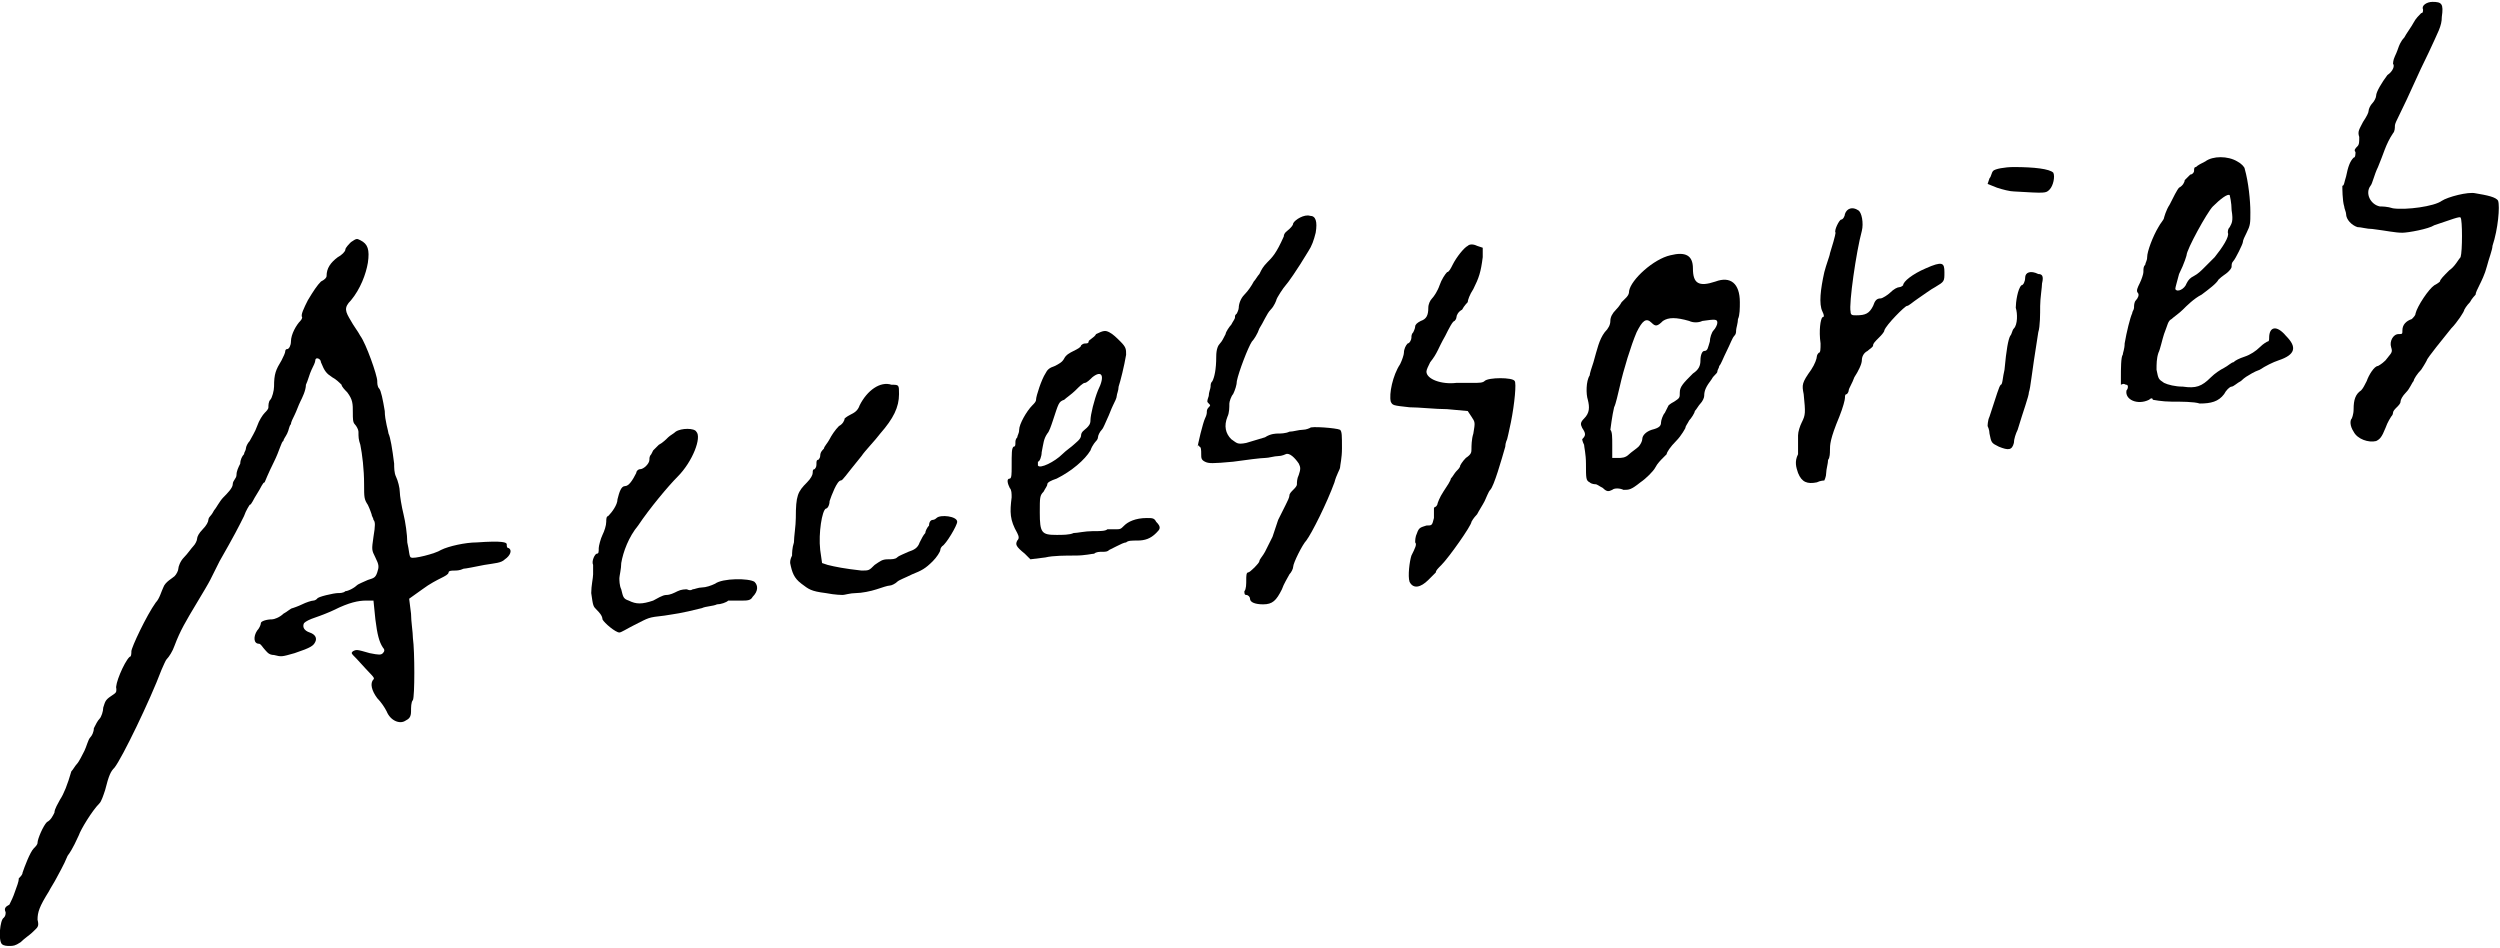 <?xml version="1.0" encoding="utf-8"?>
<!-- Generator: Adobe Illustrator 25.3.1, SVG Export Plug-In . SVG Version: 6.00 Build 0)  -->
<svg version="1.1" id="レイヤー_1" xmlns="http://www.w3.org/2000/svg" xmlns:xlink="http://www.w3.org/1999/xlink" x="0px"
	 y="0px" viewBox="0 0 133.2 50.5" style="enable-background:new 0 0 133.2 50.5;" xml:space="preserve">
<g>
	<path d="M0.1,50.3c0.1,0.1,0.3,0.1,0.4,0.1c0.2,0,0.3,0,0.6-0.2c0.2-0.2,0.5-0.4,0.6-0.5C2,49.4,2.1,49.4,2,49
		c0-0.4,0.1-0.7,0.6-1.5c0.1-0.2,0.3-0.5,0.4-0.7s0.4-0.7,0.6-1.2c0.3-0.4,0.5-0.9,0.6-1.1c0.1-0.3,0.7-1.3,1.1-1.7
		c0.1-0.1,0.2-0.4,0.3-0.7c0.2-0.8,0.3-1,0.5-1.2c0.4-0.5,1.9-3.6,2.5-5.2c0.1-0.2,0.2-0.5,0.3-0.6C9,35,9.2,34.7,9.3,34.4
		c0.3-0.8,0.6-1.3,1.2-2.3c0.3-0.5,0.6-1,0.7-1.2s0.3-0.6,0.5-1c0.8-1.4,1-1.8,1.3-2.4c0.1-0.3,0.3-0.6,0.3-0.6
		c0.1,0,0.2-0.3,0.4-0.6s0.3-0.6,0.4-0.6c0,0,0.2-0.5,0.5-1.1s0.4-1.1,0.5-1.1c0-0.1,0.1-0.2,0.2-0.4c0.1-0.2,0.1-0.4,0.2-0.5
		c0-0.1,0.1-0.3,0.2-0.5c0.1-0.2,0.2-0.5,0.3-0.7c0.1-0.2,0.3-0.6,0.3-0.9c0.1-0.2,0.2-0.6,0.3-0.8c0.1-0.2,0.2-0.4,0.2-0.5
		c0-0.2,0.3-0.1,0.3,0.1c0.2,0.5,0.3,0.6,0.6,0.8c0.2,0.1,0.4,0.3,0.5,0.4c0,0.1,0.2,0.3,0.3,0.4c0.3,0.4,0.3,0.6,0.3,1.1
		c0,0.3,0,0.5,0.1,0.6c0.1,0.1,0.2,0.3,0.2,0.4c0,0.3,0,0.4,0.1,0.7c0.1,0.5,0.2,1.3,0.2,2.1c0,0.7,0,0.8,0.2,1.1
		c0.1,0.2,0.2,0.5,0.2,0.5c0,0.1,0.1,0.2,0.1,0.3c0.1,0.1,0.1,0.3,0,0.9c-0.1,0.7-0.1,0.7,0.1,1.1c0.2,0.4,0.2,0.5,0.1,0.8
		c-0.1,0.3-0.2,0.3-0.5,0.4c-0.2,0.1-0.5,0.2-0.6,0.3c-0.1,0.1-0.3,0.2-0.3,0.2c0,0-0.2,0.1-0.3,0.1c-0.1,0.1-0.3,0.1-0.4,0.1
		c-0.2,0-1.1,0.2-1.1,0.3c0,0-0.1,0.1-0.2,0.1s-0.4,0.1-0.6,0.2c-0.2,0.1-0.5,0.2-0.5,0.2c-0.1,0-0.3,0.2-0.5,0.3
		c-0.2,0.2-0.5,0.3-0.6,0.3c-0.3,0-0.6,0.1-0.6,0.2c0,0.1-0.1,0.3-0.2,0.4c-0.2,0.3-0.2,0.7,0.1,0.7c0.1,0,0.2,0.2,0.3,0.3
		c0.1,0.1,0.2,0.3,0.5,0.3c0.4,0.1,0.4,0.1,1.1-0.1c0.9-0.3,1-0.4,1.1-0.6c0.1-0.2,0-0.4-0.3-0.5c-0.3-0.1-0.4-0.3-0.3-0.5
		c0.1-0.1,0.3-0.2,0.6-0.3c0.3-0.1,0.8-0.3,1-0.4c0.8-0.4,1.3-0.5,1.7-0.5l0.4,0L20,33c0.1,0.8,0.2,1.2,0.4,1.5
		c0.1,0.1,0.1,0.2,0,0.3c-0.1,0.1-0.2,0.1-0.7,0c-0.7-0.2-0.7-0.2-0.9-0.1c-0.1,0.1-0.1,0.1,0.2,0.4c0.8,0.9,1,1,0.9,1.1
		c-0.2,0.2-0.1,0.6,0.2,1c0.2,0.2,0.4,0.5,0.5,0.7c0.2,0.5,0.7,0.7,1,0.5c0.2-0.1,0.3-0.2,0.3-0.5c0-0.2,0-0.5,0.1-0.6
		c0.1-0.2,0.1-2.6,0-3.3c0-0.3-0.1-0.9-0.1-1.3l-0.1-0.8l0.7-0.5c0.4-0.3,0.8-0.5,1-0.6c0.2-0.1,0.4-0.2,0.4-0.3
		c0-0.1,0.2-0.1,0.3-0.1c0.1,0,0.3,0,0.5-0.1c0.1,0,0.6-0.1,1.1-0.2c0.6-0.1,0.9-0.1,1.1-0.3c0.3-0.2,0.4-0.5,0.2-0.6
		C27,29.2,27,29.1,27,29c0-0.1-0.2-0.2-1.6-0.1c-0.6,0-1.5,0.2-1.9,0.4c-0.3,0.2-1.5,0.5-1.6,0.4c-0.1,0-0.1-0.4-0.2-0.8
		c0-0.4-0.1-1.1-0.2-1.5s-0.2-1-0.2-1.2c0-0.2-0.1-0.6-0.2-0.8c-0.1-0.2-0.1-0.5-0.1-0.7c-0.1-0.8-0.2-1.4-0.3-1.6
		c0-0.1-0.2-0.7-0.2-1.2c-0.1-0.6-0.2-1.1-0.3-1.2c-0.1-0.1-0.1-0.3-0.1-0.4c0-0.3-0.6-2-0.9-2.4c-0.1-0.2-0.4-0.6-0.5-0.8
		c-0.3-0.5-0.4-0.7,0-1.1c0.5-0.6,0.8-1.4,0.9-2c0.1-0.7,0-1-0.4-1.2c-0.2-0.1-0.2-0.1-0.5,0.1c-0.1,0.1-0.3,0.3-0.3,0.4
		c0,0.1-0.2,0.3-0.4,0.4c-0.4,0.3-0.6,0.6-0.6,1c0,0.1-0.1,0.2-0.3,0.3c-0.2,0.2-0.4,0.5-0.7,1c-0.2,0.4-0.4,0.8-0.3,0.9
		c0,0,0,0.1-0.1,0.2c-0.2,0.2-0.5,0.7-0.5,1.1c0,0.2-0.1,0.4-0.2,0.4c-0.1,0-0.1,0.1-0.1,0.1c0,0.1-0.1,0.3-0.2,0.5
		c-0.3,0.5-0.4,0.7-0.4,1.4c0,0.2-0.1,0.6-0.2,0.7c-0.1,0.1-0.1,0.3-0.1,0.4c0,0.1-0.1,0.2-0.2,0.3c-0.1,0.1-0.3,0.4-0.4,0.7
		c-0.1,0.3-0.3,0.6-0.4,0.8c-0.1,0.1-0.2,0.3-0.2,0.4c0,0.1-0.1,0.2-0.1,0.3c-0.1,0.1-0.2,0.3-0.2,0.5c-0.1,0.2-0.2,0.4-0.2,0.6
		s-0.2,0.3-0.2,0.5s-0.3,0.5-0.5,0.7c-0.2,0.2-0.4,0.6-0.5,0.7c-0.1,0.2-0.2,0.3-0.2,0.3c0,0-0.1,0.1-0.1,0.2c0,0.1-0.1,0.3-0.3,0.5
		c-0.2,0.2-0.3,0.4-0.3,0.5c0,0.1-0.1,0.3-0.2,0.4c-0.1,0.1-0.3,0.4-0.5,0.6c-0.2,0.2-0.3,0.5-0.3,0.6c0,0.1-0.1,0.3-0.2,0.4
		S8.8,31,8.7,31.3c-0.1,0.2-0.2,0.6-0.4,0.8C7.8,32.8,7,34.5,7,34.7c0,0.1,0,0.3-0.1,0.3c-0.3,0.3-0.8,1.5-0.7,1.7
		c0,0.2,0,0.2-0.3,0.4c-0.3,0.2-0.3,0.3-0.4,0.6c0,0.2-0.1,0.5-0.2,0.6c-0.1,0.1-0.2,0.3-0.3,0.5C5,39,4.9,39.2,4.8,39.3
		c-0.1,0.1-0.2,0.5-0.3,0.7s-0.3,0.6-0.4,0.7c-0.1,0.1-0.2,0.3-0.3,0.4c-0.2,0.7-0.4,1.2-0.6,1.5c-0.1,0.2-0.3,0.5-0.3,0.7
		c-0.1,0.2-0.2,0.4-0.4,0.5C2.3,44,2,44.7,2,44.9c0,0.1-0.1,0.2-0.2,0.3c-0.2,0.2-0.5,1-0.6,1.3c0,0.1-0.1,0.2-0.2,0.3
		C1,47,0.9,47.2,0.8,47.5c-0.1,0.3-0.2,0.5-0.3,0.7c-0.2,0.1-0.3,0.2-0.2,0.4c0,0.1,0,0.2-0.1,0.3C0,49-0.1,50.1,0.1,50.3z"/>
	<path d="M31.8,32.5c0.1,0.1,0.3,0.3,0.3,0.5c0.1,0.2,0.7,0.7,0.9,0.7c0.1,0,0.4-0.2,0.8-0.4c0.8-0.4,0.7-0.4,1.6-0.5
		c0.6-0.1,0.8-0.1,2-0.4c0.2-0.1,0.6-0.1,0.8-0.2c0.2,0,0.5-0.1,0.6-0.2C39,32,39.3,32,39.5,32c0.3,0,0.5,0,0.6-0.2
		c0.3-0.3,0.3-0.6,0.1-0.8c-0.3-0.2-1.7-0.2-2.1,0.1c-0.2,0.1-0.5,0.2-0.7,0.2c-0.2,0-0.4,0.1-0.5,0.1c0,0-0.1,0.1-0.3,0
		c-0.1,0-0.3,0-0.5,0.1c-0.2,0.1-0.4,0.2-0.6,0.2S35,31.9,34.8,32c-0.6,0.2-0.9,0.2-1.3,0c-0.3-0.1-0.3-0.2-0.4-0.6
		C33,31.2,33,30.9,33,30.8c0-0.1,0.1-0.5,0.1-0.8c0.1-0.6,0.4-1.4,0.9-2c0.6-0.9,1.6-2.1,2.1-2.6c0.8-0.8,1.3-2.1,1-2.4
		c-0.1-0.2-0.8-0.2-1.1,0c-0.1,0.1-0.3,0.2-0.4,0.3c-0.1,0.1-0.3,0.3-0.5,0.4c-0.1,0.1-0.3,0.3-0.3,0.3s-0.1,0.2-0.1,0.2
		c-0.1,0.1-0.1,0.2-0.1,0.3c0,0.2-0.3,0.5-0.5,0.5c-0.1,0-0.2,0.1-0.2,0.2c-0.2,0.4-0.4,0.7-0.6,0.7c-0.2,0-0.3,0.3-0.4,0.7
		c0,0.3-0.3,0.7-0.5,0.9c-0.1,0-0.1,0.2-0.1,0.3c0,0.2-0.1,0.5-0.2,0.7c-0.1,0.2-0.2,0.6-0.2,0.7c0,0.2,0,0.3-0.1,0.3
		c-0.1,0-0.3,0.4-0.2,0.6c0,0.1,0,0.3,0,0.5c0,0.2-0.1,0.6-0.1,1C31.6,32.3,31.6,32.3,31.8,32.5z"/>
	<path d="M42.1,30c0.1,0.5,0.2,0.8,0.6,1.1c0.4,0.3,0.5,0.4,1.3,0.5c0.5,0.1,0.9,0.1,0.9,0.1c0.1,0,0.4-0.1,0.7-0.1
		c0.3,0,0.8-0.1,1.1-0.2c0.3-0.1,0.6-0.2,0.7-0.2c0.1,0,0.3-0.1,0.4-0.2c0.1-0.1,0.4-0.2,0.8-0.4c0.5-0.2,0.7-0.3,1.1-0.7
		c0.2-0.2,0.4-0.5,0.4-0.6c0-0.1,0.1-0.2,0.1-0.2c0.2-0.1,0.8-1.1,0.8-1.3c0-0.3-0.9-0.4-1.1-0.2c-0.1,0.1-0.2,0.1-0.2,0.1
		c-0.1,0-0.2,0.1-0.2,0.3c-0.1,0.1-0.2,0.3-0.2,0.4c-0.1,0.1-0.2,0.3-0.3,0.5c-0.1,0.3-0.3,0.4-0.6,0.5c-0.2,0.1-0.5,0.2-0.6,0.3
		c-0.1,0.1-0.3,0.1-0.5,0.1c-0.3,0-0.4,0.1-0.7,0.3c-0.3,0.3-0.3,0.3-0.7,0.3c-0.9-0.1-1.4-0.2-1.8-0.3l-0.3-0.1l-0.1-0.7
		c-0.1-0.9,0.1-2.1,0.3-2.2c0.1,0,0.2-0.2,0.2-0.4c0.1-0.3,0.4-1.1,0.6-1.1c0.1,0,0.2-0.2,1.1-1.3c0.2-0.3,0.7-0.8,1-1.2
		c0.7-0.8,1-1.4,1-2.1c0-0.5,0-0.5-0.4-0.5c-0.6-0.2-1.3,0.3-1.7,1.1c-0.1,0.3-0.3,0.4-0.5,0.5c-0.2,0.1-0.3,0.2-0.3,0.2
		c0,0.1-0.1,0.3-0.3,0.4c-0.2,0.2-0.4,0.5-0.5,0.7c-0.1,0.2-0.3,0.4-0.3,0.5c-0.1,0.1-0.2,0.2-0.2,0.4c0,0.1-0.1,0.2-0.1,0.2
		c-0.1,0-0.1,0.1-0.1,0.2c0,0.1,0,0.2-0.1,0.3c-0.1,0-0.1,0.1-0.1,0.2c0,0.1-0.1,0.3-0.3,0.5c-0.5,0.5-0.6,0.7-0.6,1.9
		c0,0.4-0.1,1-0.1,1.3c-0.1,0.3-0.1,0.6-0.1,0.7C42.1,29.8,42.1,29.9,42.1,30z"/>
	<path d="M53.8,26c0.1,0.1,0.1,0.3,0.1,0.5c-0.1,0.8-0.1,1.2,0.3,1.9c0.1,0.2,0.1,0.3,0,0.4c-0.1,0.2-0.1,0.3,0.4,0.7l0.3,0.3
		l0.8-0.1c0.4-0.1,1.1-0.1,1.6-0.1c0.5,0,0.9-0.1,1-0.1c0.1-0.1,0.3-0.1,0.4-0.1c0.2,0,0.3,0,0.4-0.1c0,0,0.2-0.1,0.4-0.2
		c0.2-0.1,0.4-0.2,0.5-0.2c0.1-0.1,0.3-0.1,0.6-0.1c0.4,0,0.7-0.1,1-0.4c0.2-0.2,0.3-0.3,0-0.6c-0.1-0.2-0.2-0.2-0.5-0.2
		c-0.6,0-1,0.2-1.2,0.4c-0.2,0.2-0.2,0.2-0.5,0.2c-0.2,0-0.3,0-0.4,0c-0.1,0.1-0.4,0.1-0.8,0.1c-0.4,0-0.8,0.1-1,0.1
		c-0.2,0.1-0.6,0.1-0.9,0.1c-0.8,0-0.9-0.1-0.9-1.2c0-0.8,0-0.9,0.2-1.1c0.1-0.2,0.2-0.3,0.2-0.4s0.2-0.2,0.5-0.3
		c0.8-0.4,1.5-1,1.8-1.5c0.1-0.3,0.3-0.5,0.3-0.5c0,0,0.1-0.1,0.1-0.2c0-0.1,0.1-0.3,0.2-0.4c0.1-0.1,0.2-0.4,0.3-0.6
		c0.1-0.2,0.2-0.5,0.3-0.7s0.2-0.4,0.2-0.5c0-0.1,0.1-0.3,0.1-0.5c0.1-0.3,0.3-1.1,0.4-1.7c0-0.3,0-0.4-0.3-0.7
		c-0.2-0.2-0.4-0.4-0.6-0.5c-0.2-0.1-0.3-0.1-0.7,0.1C58.3,18,58,18.1,58,18.2c0,0.1-0.1,0.1-0.2,0.1s-0.2,0.1-0.2,0.1
		c0,0.1-0.2,0.2-0.4,0.3c-0.2,0.1-0.4,0.2-0.5,0.4c-0.1,0.2-0.3,0.3-0.5,0.4c-0.3,0.1-0.4,0.2-0.5,0.4c-0.2,0.3-0.5,1.2-0.5,1.4
		c0,0.1-0.1,0.2-0.2,0.3c-0.3,0.3-0.7,1-0.7,1.3c0,0.2-0.1,0.3-0.1,0.4c-0.1,0.1-0.1,0.2-0.1,0.3c0,0.1,0,0.2-0.1,0.2
		c-0.1,0.1-0.1,0.3-0.1,1.1c0,0.3,0,0.6-0.1,0.6C53.6,25.5,53.7,25.8,53.8,26z M55.5,24.1c0.1-0.5,0.1-0.7,0.3-1
		c0.1-0.1,0.2-0.4,0.3-0.7c0.3-0.9,0.3-1,0.6-1.1c0.1-0.1,0.4-0.3,0.6-0.5c0.2-0.2,0.4-0.4,0.5-0.4c0.1,0,0.3-0.2,0.4-0.3
		c0.5-0.4,0.7-0.1,0.3,0.7c-0.2,0.5-0.4,1.3-0.4,1.6c0,0.2-0.1,0.3-0.2,0.4c-0.1,0.1-0.3,0.2-0.3,0.4s-0.3,0.4-0.4,0.5
		c-0.1,0.1-0.4,0.3-0.6,0.5c-0.4,0.4-1.2,0.8-1.3,0.6c0-0.1,0-0.2,0-0.2C55.4,24.6,55.5,24.3,55.5,24.1z"/>
	<path d="M63.9,23.8C64,23.8,64,24,64,24.2c0,0.2,0,0.3,0.2,0.4c0.2,0.1,0.4,0.1,1.5,0c0.7-0.1,1.5-0.2,1.7-0.2
		c0.2,0,0.5-0.1,0.7-0.1c0.2,0,0.4-0.1,0.4-0.1c0.2-0.1,0.5,0.2,0.7,0.5c0.1,0.2,0.1,0.3,0,0.6c-0.1,0.2-0.1,0.4-0.1,0.5
		c0,0.1-0.1,0.2-0.2,0.3c-0.1,0.1-0.2,0.2-0.2,0.3c0,0.1-0.1,0.3-0.2,0.5c-0.1,0.2-0.3,0.6-0.4,0.8c-0.1,0.3-0.2,0.6-0.3,0.9
		c-0.1,0.2-0.2,0.4-0.2,0.4c0,0-0.1,0.2-0.2,0.4c-0.1,0.2-0.3,0.4-0.3,0.5c0,0.1-0.5,0.6-0.6,0.6c-0.1,0-0.1,0.2-0.1,0.4
		c0,0.2,0,0.5-0.1,0.6c0,0.1,0,0.2,0.1,0.2c0.1,0,0.2,0.1,0.2,0.2c0,0.2,0.3,0.3,0.7,0.3c0.5,0,0.7-0.2,1-0.8
		c0.1-0.3,0.3-0.6,0.4-0.8c0.1-0.1,0.2-0.3,0.2-0.4c0-0.2,0.5-1.2,0.7-1.4c0.3-0.4,1.1-2,1.5-3.1c0.1-0.4,0.3-0.7,0.3-0.8
		c0-0.1,0.1-0.5,0.1-1c0-0.7,0-0.9-0.1-1c-0.2-0.1-1.6-0.2-1.6-0.1c0,0-0.2,0.1-0.4,0.1c-0.2,0-0.5,0.1-0.7,0.1
		c-0.2,0.1-0.5,0.1-0.6,0.1c-0.1,0-0.4,0-0.7,0.2c-0.3,0.1-0.7,0.2-1,0.3c-0.5,0.1-0.5,0-0.8-0.2c-0.3-0.3-0.4-0.7-0.2-1.2
		c0.1-0.2,0.1-0.5,0.1-0.7c0-0.1,0.1-0.4,0.2-0.5c0.1-0.2,0.2-0.5,0.2-0.7c0.1-0.5,0.6-1.8,0.8-2.1c0.1-0.1,0.3-0.4,0.4-0.7
		c0.2-0.3,0.4-0.8,0.6-1c0.2-0.2,0.3-0.5,0.3-0.5c0-0.1,0.4-0.7,0.5-0.8c0.1-0.1,0.6-0.8,1.2-1.8c0.2-0.3,0.3-0.6,0.4-1
		c0.1-0.6,0-0.9-0.3-0.9c-0.3-0.1-0.8,0.2-0.9,0.4c0,0.1-0.1,0.2-0.2,0.3c-0.1,0.1-0.3,0.2-0.3,0.4c-0.4,0.9-0.6,1.1-0.9,1.4
		c-0.2,0.2-0.3,0.4-0.3,0.4c0,0-0.1,0.2-0.1,0.2c-0.1,0.1-0.2,0.3-0.3,0.4c-0.1,0.2-0.3,0.5-0.5,0.7c-0.2,0.2-0.3,0.5-0.3,0.7
		c0,0.1-0.1,0.3-0.1,0.3c-0.1,0.1-0.1,0.1-0.1,0.2c0,0.1-0.1,0.2-0.2,0.4c-0.1,0.1-0.3,0.4-0.3,0.5c-0.1,0.2-0.2,0.4-0.3,0.5
		c-0.1,0.1-0.2,0.3-0.2,0.7c0,0.7-0.1,1.1-0.2,1.3c-0.1,0.1-0.1,0.2-0.1,0.3c0,0.1-0.1,0.3-0.1,0.5c-0.1,0.3-0.1,0.3,0,0.4
		c0.1,0.1,0.1,0.1,0,0.2c-0.1,0.1-0.1,0.2-0.1,0.2c0,0.1,0,0.2-0.1,0.4c-0.1,0.2-0.4,1.4-0.4,1.6C63.8,23.7,63.9,23.7,63.9,23.8z"/>
	<path d="M74.1,21.4c0.1,0.2,0.1,0.2,1,0.3c0.5,0,1.4,0.1,2,0.1l1.1,0.1l0.2,0.3c0.2,0.3,0.2,0.3,0.1,0.9c-0.1,0.3-0.1,0.7-0.1,0.8
		c0,0.2,0,0.3-0.3,0.5c-0.2,0.2-0.3,0.4-0.3,0.4c0,0.1-0.1,0.2-0.2,0.3c-0.1,0.1-0.2,0.3-0.3,0.4c0,0.1-0.2,0.4-0.4,0.7
		c-0.2,0.3-0.3,0.6-0.3,0.6c0,0.1-0.1,0.2-0.1,0.2c-0.1,0-0.1,0.1-0.1,0.1c0,0.1,0,0.3,0,0.5c-0.1,0.4-0.1,0.4-0.4,0.4
		c-0.3,0.1-0.4,0.1-0.5,0.4c-0.1,0.2-0.1,0.4-0.1,0.5c0.1,0.1,0,0.3-0.2,0.7c-0.1,0.3-0.2,1.1-0.1,1.4c0.2,0.4,0.6,0.3,1-0.1
		c0.2-0.2,0.4-0.4,0.4-0.4c0-0.1,0.1-0.2,0.3-0.4c0.4-0.4,1.6-2.1,1.6-2.3c0,0,0.1-0.2,0.3-0.4c0.1-0.2,0.3-0.5,0.4-0.7
		c0.1-0.2,0.2-0.5,0.3-0.6c0.2-0.2,0.6-1.6,0.8-2.3c0-0.2,0.1-0.4,0.1-0.4c0,0,0.1-0.4,0.2-0.9c0.2-1,0.3-2.1,0.2-2.2
		c-0.1-0.2-1.4-0.2-1.6,0c-0.1,0.1-0.3,0.1-0.6,0.1c-0.2,0-0.6,0-0.9,0c-0.8,0.1-1.6-0.2-1.6-0.6c0-0.1,0.1-0.3,0.2-0.5
		c0.4-0.5,0.4-0.7,0.8-1.4c0.2-0.4,0.4-0.8,0.5-0.8c0.1-0.1,0.1-0.2,0.1-0.2c0-0.1,0.1-0.3,0.3-0.4c0.1-0.2,0.3-0.4,0.3-0.4
		c0-0.1,0.1-0.4,0.3-0.7c0.3-0.6,0.4-0.9,0.5-1.7l0-0.5l-0.3-0.1c-0.2-0.1-0.4-0.1-0.5,0c-0.2,0.1-0.6,0.6-0.8,1
		c-0.1,0.2-0.2,0.4-0.3,0.4c-0.1,0.1-0.3,0.4-0.4,0.7c-0.1,0.3-0.3,0.6-0.4,0.7c-0.1,0.1-0.2,0.3-0.2,0.5c0,0.4-0.1,0.6-0.4,0.7
		c-0.2,0.1-0.3,0.2-0.3,0.3c0,0.1-0.1,0.3-0.1,0.3c-0.1,0.1-0.1,0.2-0.1,0.3c0,0.1-0.1,0.3-0.2,0.3c-0.1,0.1-0.2,0.3-0.2,0.5
		c0,0.1-0.1,0.4-0.2,0.6C74.2,20,74,21,74.1,21.4z"/>
	<path d="M84.4,23.7c0,0.1,0.1,0.5,0.1,1c0,0.8,0,0.9,0.2,1c0.1,0.1,0.3,0.1,0.3,0.1c0.1,0,0.2,0.1,0.4,0.2c0.2,0.2,0.3,0.2,0.5,0.1
		c0.1-0.1,0.4-0.1,0.6,0c0.3,0,0.4,0,0.9-0.4c0.3-0.2,0.7-0.6,0.8-0.8c0.1-0.2,0.3-0.4,0.4-0.5c0.1-0.1,0.2-0.2,0.2-0.2
		c0-0.1,0.2-0.4,0.5-0.7c0.3-0.3,0.5-0.7,0.5-0.7c0-0.1,0.1-0.2,0.2-0.4c0.1-0.1,0.3-0.4,0.3-0.5c0.1-0.1,0.2-0.3,0.3-0.4
		c0.1-0.1,0.2-0.3,0.2-0.4c0-0.3,0.1-0.5,0.4-0.9c0.1-0.2,0.3-0.3,0.3-0.4c0-0.1,0.1-0.2,0.1-0.3c0.1-0.1,0.2-0.4,0.4-0.8
		c0.2-0.4,0.3-0.7,0.4-0.8c0.1-0.1,0.1-0.2,0.1-0.3c0-0.1,0.1-0.4,0.1-0.6c0.1-0.2,0.1-0.6,0.1-0.9c0-1-0.5-1.4-1.3-1.1
		c-0.9,0.3-1.2,0.1-1.2-0.7c0-0.7-0.4-0.9-1.2-0.7c-0.9,0.2-2.1,1.3-2.2,1.9c0,0.2-0.1,0.3-0.2,0.4c-0.1,0.1-0.2,0.2-0.2,0.2
		c0,0-0.1,0.2-0.3,0.4c-0.2,0.2-0.3,0.4-0.3,0.6c0,0.2-0.1,0.4-0.3,0.6c-0.3,0.4-0.4,0.9-0.6,1.6c-0.1,0.3-0.2,0.6-0.2,0.7
		c-0.2,0.3-0.2,1-0.1,1.3c0.1,0.4,0.1,0.7-0.2,1c-0.2,0.2-0.2,0.3-0.1,0.5c0.2,0.3,0.2,0.4,0,0.6C84.3,23.4,84.3,23.5,84.4,23.7z
		 M86,21.7c0.1-0.2,0.2-0.7,0.3-1.1c0.2-0.9,0.6-2.2,0.9-2.9c0.3-0.6,0.5-0.8,0.8-0.5c0.2,0.2,0.3,0.2,0.6-0.1
		c0.3-0.2,0.7-0.2,1.4,0c0.2,0.1,0.5,0.1,0.7,0c0.7-0.1,0.8-0.1,0.8,0.1c0,0.1-0.1,0.3-0.2,0.4c-0.1,0.1-0.2,0.4-0.2,0.6
		c-0.1,0.3-0.1,0.5-0.3,0.5c-0.1,0-0.2,0.2-0.2,0.5c0,0.3-0.1,0.5-0.4,0.7c-0.5,0.5-0.7,0.7-0.7,1c0,0.3,0,0.3-0.3,0.5
		c-0.2,0.1-0.3,0.2-0.3,0.2c0,0-0.1,0.2-0.2,0.4c-0.1,0.1-0.2,0.4-0.2,0.5c0,0.2-0.1,0.3-0.5,0.4c-0.3,0.1-0.5,0.3-0.5,0.5
		c0,0.1-0.1,0.3-0.2,0.4c-0.1,0.1-0.4,0.3-0.5,0.4c-0.2,0.2-0.4,0.2-0.6,0.2l-0.3,0l0-0.7c0-0.4,0-0.7-0.1-0.8
		C85.8,22.9,85.9,22.1,86,21.7z"/>
	<path d="M95.8,25.2c0.2,0.5,0.5,0.6,1,0.5c0.2-0.1,0.4-0.1,0.4-0.1c0,0,0.1-0.2,0.1-0.4c0-0.2,0.1-0.5,0.1-0.7
		c0.1-0.1,0.1-0.4,0.1-0.5c0-0.3,0-0.6,0.5-1.8c0.2-0.5,0.3-0.9,0.3-1c0-0.1,0-0.2,0.1-0.2c0,0,0.1-0.1,0.1-0.2
		c0-0.1,0.2-0.4,0.3-0.7c0.2-0.3,0.4-0.7,0.4-0.9c0-0.2,0.1-0.4,0.3-0.5c0.1-0.1,0.3-0.2,0.3-0.3c0-0.1,0.1-0.2,0.3-0.4
		c0.1-0.1,0.3-0.3,0.3-0.4c0.1-0.3,1.1-1.3,1.2-1.3c0.1,0,0.3-0.2,0.6-0.4c0.3-0.2,0.7-0.5,0.9-0.6c0.5-0.3,0.5-0.3,0.5-0.8
		c0-0.5-0.1-0.6-1-0.2c-0.7,0.3-1.2,0.7-1.2,0.9c0,0-0.1,0.1-0.2,0.1c-0.1,0-0.3,0.1-0.5,0.3c-0.1,0.1-0.4,0.3-0.5,0.3
		c-0.2,0-0.3,0.1-0.4,0.4c-0.2,0.4-0.4,0.5-0.9,0.5c-0.2,0-0.3,0-0.3-0.2c-0.1-0.4,0.3-3.2,0.6-4.3c0.1-0.4,0-1-0.2-1.1
		c-0.3-0.2-0.6-0.1-0.7,0.2c0,0.1-0.1,0.3-0.2,0.3c-0.1,0-0.4,0.6-0.3,0.7c0,0.1-0.2,0.8-0.3,1.1c0,0.1-0.2,0.6-0.3,1
		c-0.2,0.9-0.3,1.7-0.1,2.1c0.1,0.2,0.1,0.3,0,0.3c-0.1,0.1-0.2,0.7-0.1,1.4c0,0.3,0,0.5-0.1,0.5c-0.1,0.1-0.1,0.2-0.1,0.2
		c0,0.1-0.1,0.4-0.3,0.7C96,20.4,96,20.5,96.1,21c0.1,1,0.1,1.1-0.1,1.5c-0.1,0.2-0.2,0.5-0.2,0.7c0,0.2,0,0.3,0,0.4s0,0.3,0,0.6
		C95.6,24.6,95.7,24.9,95.8,25.2z"/>
	<path d="M106,23.1c0.1,0.5,0.1,0.5,0.5,0.7c0.5,0.2,0.7,0.2,0.8-0.2c0-0.2,0.1-0.5,0.2-0.7c0.3-1,0.6-1.8,0.6-2
		c0.1-0.3,0.1-0.7,0.5-3.2c0.1-0.3,0.1-1,0.1-1.4c0-0.4,0.1-1,0.1-1.2c0.1-0.4,0-0.5-0.2-0.5c-0.4-0.2-0.7-0.1-0.7,0.2
		c0,0.2-0.1,0.4-0.2,0.4c-0.2,0.2-0.3,0.9-0.3,1.2c0.1,0.3,0.1,0.9-0.1,1.1c-0.1,0.1-0.1,0.3-0.2,0.4c-0.1,0.2-0.2,0.7-0.3,1.8
		c-0.1,0.4-0.1,0.8-0.2,0.8c-0.1,0.1-0.2,0.5-0.6,1.7c-0.1,0.2-0.1,0.5-0.1,0.5C105.9,22.7,106,22.9,106,23.1z"/>
	<path d="M106.4,10c0.3,0.1,0.7,0.2,0.9,0.2c1.7,0.1,1.7,0.1,1.9-0.1c0.2-0.2,0.3-0.7,0.2-0.9c-0.2-0.2-1-0.3-2.1-0.3
		c-0.5,0-1,0.1-1.1,0.2c-0.1,0.1-0.1,0.3-0.2,0.4l-0.1,0.3L106.4,10z"/>
	<path d="M113.3,20.5c0.1,0,0.1,0.2,0,0.3c-0.1,0.5,0.6,0.8,1.2,0.5c0.1-0.1,0.2-0.1,0.2,0c0,0,0.5,0.1,1,0.1c0.5,0,1.2,0,1.5,0.1
		c0.6,0,1-0.1,1.3-0.5c0.1-0.2,0.3-0.4,0.4-0.4c0.1,0,0.3-0.2,0.5-0.3c0.2-0.2,0.4-0.3,0.4-0.3s0.3-0.2,0.6-0.3
		c0.3-0.2,0.7-0.4,1-0.5c0.9-0.3,1-0.7,0.4-1.3c-0.5-0.6-0.9-0.5-0.9,0.1c0,0.1,0,0.2-0.1,0.2c0,0-0.2,0.1-0.4,0.3
		c-0.2,0.2-0.5,0.4-0.8,0.5c-0.3,0.1-0.5,0.2-0.6,0.3c-0.1,0-0.3,0.2-0.5,0.3c-0.2,0.1-0.5,0.3-0.7,0.5c-0.5,0.5-0.8,0.6-1.5,0.5
		c-0.4,0-0.8-0.1-1-0.2c-0.3-0.2-0.3-0.2-0.4-0.7c0-0.3,0-0.6,0.1-0.9c0.1-0.2,0.2-0.7,0.3-1c0.2-0.5,0.2-0.7,0.4-0.8
		c0.1-0.1,0.4-0.3,0.6-0.5c0.2-0.2,0.6-0.6,1-0.8c0.4-0.3,0.8-0.6,0.9-0.8c0.2-0.2,0.4-0.3,0.5-0.4c0.1-0.1,0.2-0.2,0.2-0.3
		c0-0.1,0-0.2,0.1-0.3c0.1-0.1,0.5-0.9,0.5-1c0-0.1,0.1-0.3,0.2-0.5c0.2-0.4,0.2-0.5,0.2-1.1c0-0.6-0.1-1.6-0.3-2.3
		c0-0.1-0.2-0.3-0.4-0.4c-0.5-0.3-1.3-0.3-1.7,0c-0.2,0.1-0.4,0.2-0.5,0.3c-0.1,0-0.1,0.1-0.1,0.2c0,0.1-0.1,0.2-0.2,0.2
		c-0.1,0.1-0.2,0.2-0.3,0.3c0,0.1-0.1,0.3-0.3,0.4c-0.1,0.1-0.3,0.5-0.5,0.9c-0.2,0.3-0.3,0.7-0.3,0.7c0,0.1-0.2,0.3-0.3,0.5
		c-0.3,0.5-0.6,1.3-0.6,1.6c0,0.2-0.1,0.3-0.1,0.4c-0.1,0.1-0.1,0.2-0.1,0.4c0,0.1-0.1,0.4-0.2,0.6c-0.1,0.2-0.2,0.4-0.1,0.5
		s0,0.3-0.1,0.4c-0.1,0.1-0.1,0.3-0.1,0.4c0,0.1-0.1,0.2-0.1,0.3c-0.1,0.2-0.3,1-0.4,1.6c0,0.3-0.1,0.5-0.1,0.6
		c-0.1,0.1-0.1,0.8-0.1,1.2c0,0.1,0,0.3,0,0.4C113.2,20.4,113.2,20.5,113.3,20.5z M116.5,13.6c0-0.3,1.1-2.3,1.4-2.6
		c0.4-0.4,0.8-0.7,0.9-0.6c0,0,0.1,0.4,0.1,0.8c0.1,0.6,0,0.7-0.1,0.9c-0.1,0.1-0.1,0.2-0.1,0.3c0.1,0.2-0.3,0.8-0.7,1.3
		c-0.2,0.2-0.5,0.5-0.6,0.6c-0.1,0.1-0.3,0.3-0.5,0.4c-0.2,0.1-0.3,0.2-0.4,0.4c-0.1,0.3-0.5,0.5-0.6,0.3c0-0.1,0.1-0.4,0.2-0.8
		C116.4,14,116.5,13.6,116.5,13.6z"/>
	<path d="M124.9,11c0,0.1,0.1,0.3,0.1,0.4c0,0.3,0.3,0.6,0.6,0.7c0.2,0,0.5,0.1,0.8,0.1c0.8,0.1,1.2,0.2,1.6,0.2
		c0.3,0,1.4-0.2,1.7-0.4c0.9-0.3,1.4-0.5,1.4-0.4c0.1,0.1,0.1,1.8,0,2.1c-0.1,0.1-0.3,0.5-0.6,0.7c-0.3,0.3-0.5,0.5-0.5,0.6
		c0,0-0.1,0.1-0.3,0.2c-0.3,0.2-0.9,1.1-1,1.5c0,0.1-0.1,0.2-0.2,0.3c-0.3,0.1-0.5,0.3-0.5,0.6c0,0.2,0,0.2-0.2,0.2
		c-0.3,0-0.5,0.4-0.4,0.7c0.1,0.3,0,0.3-0.3,0.7c-0.2,0.2-0.4,0.3-0.4,0.3c-0.2,0-0.5,0.5-0.6,0.8c-0.1,0.2-0.2,0.4-0.3,0.5
		c-0.3,0.2-0.4,0.5-0.4,1c0,0.3-0.1,0.5-0.1,0.5c-0.1,0.1-0.1,0.4,0.1,0.7c0.2,0.4,0.8,0.6,1.2,0.5c0.2-0.1,0.3-0.2,0.5-0.7
		c0.1-0.3,0.3-0.6,0.3-0.6c0,0,0.1-0.1,0.1-0.2c0-0.1,0.1-0.2,0.2-0.3c0.1-0.1,0.2-0.2,0.2-0.3c0-0.1,0.1-0.3,0.3-0.5
		c0.2-0.2,0.3-0.5,0.4-0.6c0-0.1,0.2-0.4,0.4-0.6c0.2-0.3,0.3-0.5,0.3-0.5c0-0.1,0.9-1.2,1.3-1.7c0.3-0.3,0.7-0.9,0.7-1
		c0,0,0.1-0.2,0.3-0.4c0.1-0.2,0.3-0.4,0.3-0.4c0-0.1,0.1-0.3,0.2-0.5c0.1-0.2,0.3-0.6,0.4-1c0.1-0.4,0.3-0.9,0.3-1.1
		c0.3-0.9,0.4-2.1,0.3-2.4c-0.1-0.2-0.6-0.3-1.2-0.4c-0.4-0.1-1.5,0.2-1.8,0.4c-0.4,0.3-1.9,0.5-2.6,0.4c-0.3-0.1-0.6-0.1-0.7-0.1
		c-0.5-0.1-0.8-0.7-0.5-1.1c0.1-0.1,0.2-0.6,0.4-1c0.3-0.7,0.4-1.2,0.8-1.8c0.1-0.1,0.1-0.3,0.1-0.4s0.1-0.3,0.2-0.5
		c0.6-1.2,1-2.2,1.6-3.4c0.5-1.1,0.7-1.4,0.7-1.9c0.1-0.7,0-0.8-0.5-0.8c-0.3,0-0.6,0.2-0.5,0.4c0,0.1,0,0.2-0.1,0.2
		c-0.1,0.1-0.3,0.3-0.4,0.5s-0.4,0.6-0.5,0.8c-0.2,0.2-0.3,0.5-0.3,0.5s-0.1,0.3-0.2,0.5c-0.1,0.2-0.1,0.4-0.1,0.4
		c0.1,0.1,0,0.4-0.3,0.6c-0.3,0.4-0.6,0.9-0.6,1.1c0,0.1-0.1,0.3-0.2,0.4c-0.1,0.1-0.2,0.3-0.2,0.4c0,0.1-0.1,0.3-0.3,0.6
		c-0.2,0.4-0.3,0.5-0.2,0.8c0,0.3,0,0.4-0.1,0.5c-0.1,0.1-0.2,0.2-0.1,0.3c0,0.1,0,0.3-0.1,0.3c-0.2,0.2-0.3,0.5-0.4,1
		c-0.1,0.3-0.1,0.5-0.2,0.5C124.8,10,124.8,10.7,124.9,11z"/>
</g>
</svg>
